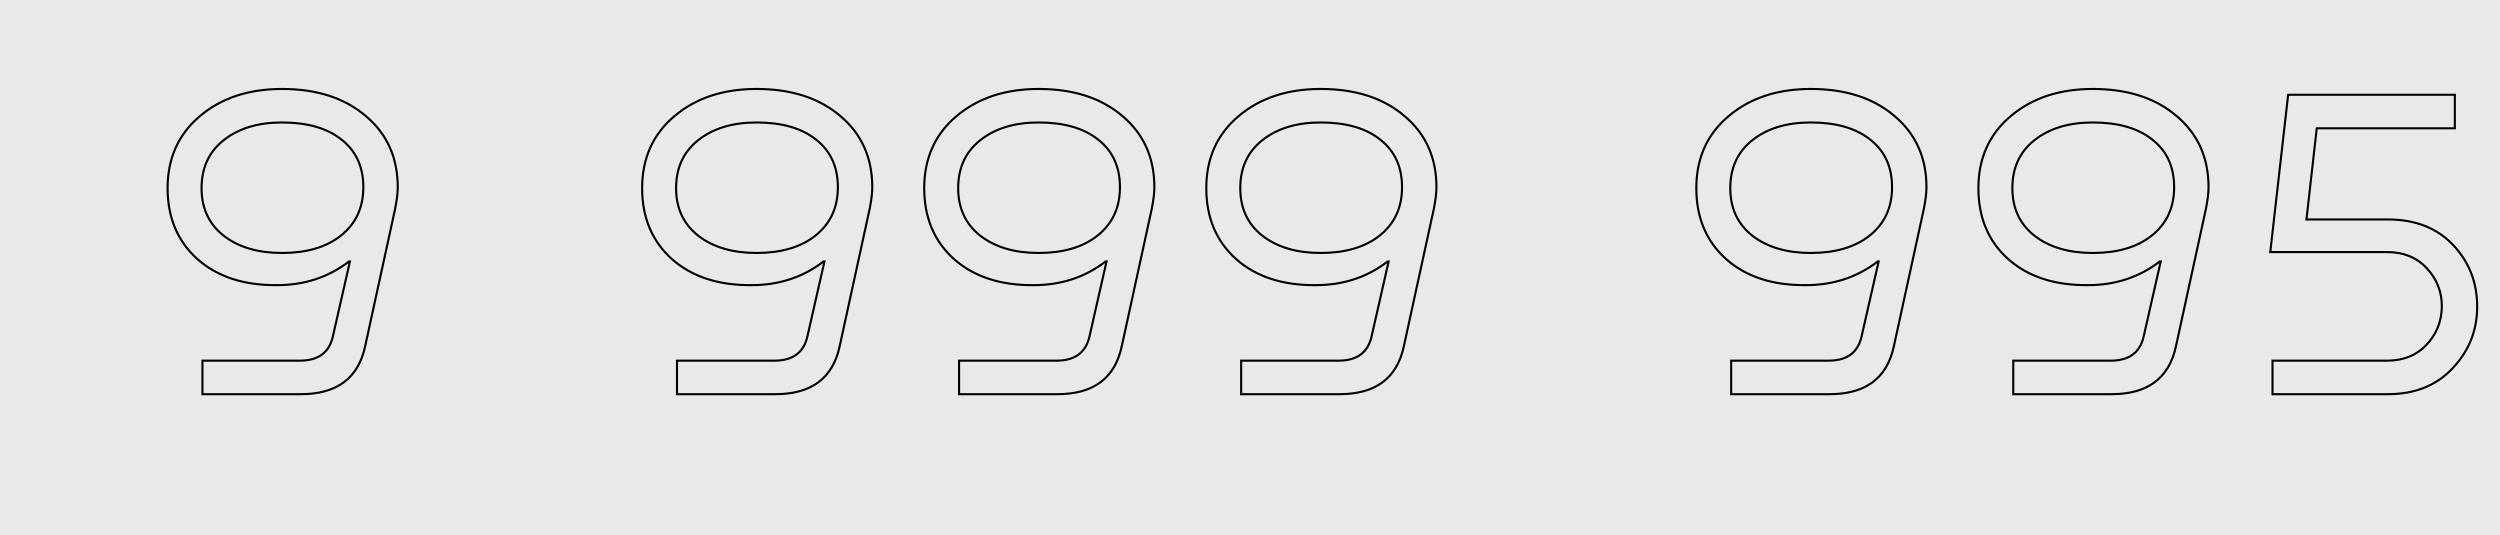 <?xml version="1.0" encoding="UTF-8"?> <svg xmlns="http://www.w3.org/2000/svg" width="1186" height="254" viewBox="0 0 1186 254" fill="none"> <rect width="1186" height="254" fill="#E9E9E9"></rect> <path d="M187.417 99.232L187.906 99.339L187.907 99.33L187.417 99.232ZM173.213 164.316L172.725 164.209L172.724 164.211L173.213 164.316ZM96.045 187H95.545V187.5H96.045V187ZM96.045 171.1V170.6H95.545V171.1H96.045ZM157.949 159.44L157.462 159.329L157.461 159.333L157.949 159.44ZM166.005 124.036L166.493 124.147L166.632 123.536H166.005V124.036ZM165.581 124.036V123.536H165.411L165.277 123.639L165.581 124.036ZM131.449 135.272V134.772L131.445 134.772L131.449 135.272ZM93.713 122.976L93.379 123.348L93.383 123.351L93.713 122.976ZM94.773 55.136L95.096 55.517L95.096 55.517L94.773 55.136ZM173.637 55.136L173.311 55.515L173.314 55.518L173.637 55.136ZM161.765 111.74L162.076 112.131L162.077 112.13L161.765 111.74ZM162.189 66.372L161.874 66.76L161.879 66.764L162.189 66.372ZM106.009 66.584L106.32 66.975L106.321 66.974L106.009 66.584ZM106.009 111.74L105.698 112.131L105.702 112.134L106.009 111.74ZM188.189 88.844C188.189 91.483 187.772 94.909 186.927 99.134L187.907 99.33C188.758 95.075 189.189 91.576 189.189 88.844H188.189ZM186.929 99.125L172.725 164.209L173.702 164.423L187.906 99.339L186.929 99.125ZM172.724 164.211C171.119 171.681 167.815 177.234 162.845 180.928C157.869 184.625 151.165 186.5 142.685 186.5V187.5C151.306 187.5 158.241 185.594 163.441 181.73C168.647 177.862 172.057 172.074 173.702 164.421L172.724 164.211ZM142.685 186.5H96.045V187.5H142.685V186.5ZM96.545 187V171.1H95.545V187H96.545ZM96.045 171.6H142.261V170.6H96.045V171.6ZM142.261 171.6C146.713 171.6 150.327 170.613 153.053 168.586C155.785 166.556 157.57 163.524 158.438 159.547L157.461 159.333C156.632 163.129 154.954 165.927 152.457 167.784C149.954 169.644 146.572 170.6 142.261 170.6V171.6ZM158.437 159.551L166.493 124.147L165.518 123.925L157.462 159.329L158.437 159.551ZM166.005 123.536H165.581V124.536H166.005V123.536ZM165.277 123.639C155.617 131.059 144.348 134.772 131.449 134.772V135.772C144.555 135.772 156.041 131.994 165.886 124.433L165.277 123.639ZM131.445 134.772C115.849 134.913 103.399 130.839 94.043 122.601L93.383 123.351C102.965 131.79 115.674 135.914 131.454 135.772L131.445 134.772ZM94.047 122.604C84.695 114.229 80.009 103.134 80.009 89.268H79.009C79.009 103.386 83.793 114.763 93.379 123.348L94.047 122.604ZM80.009 89.268C80.009 75.272 85.04 64.037 95.096 55.517L94.45 54.755C84.154 63.477 79.009 74.998 79.009 89.268H80.009ZM95.096 55.517C105.166 46.986 118.047 42.704 133.781 42.704V41.704C117.857 41.704 104.732 46.043 94.45 54.755L95.096 55.517ZM133.781 42.704C150.228 42.704 163.388 46.99 173.311 55.515L173.963 54.757C163.817 46.039 150.406 41.704 133.781 41.704V42.704ZM173.314 55.518C183.229 63.896 188.189 74.988 188.189 88.844H189.189C189.189 74.716 184.115 63.336 173.96 54.754L173.314 55.518ZM162.077 112.13C169.271 106.376 172.865 98.596 172.865 88.844H171.865C171.865 98.314 168.393 105.798 161.453 111.35L162.077 112.13ZM172.865 88.844C172.865 79.1 169.418 71.457 162.499 65.98L161.879 66.764C168.529 72.028 171.865 79.367 171.865 88.844H172.865ZM162.504 65.984C155.602 60.376 146.006 57.604 133.781 57.604V58.604C145.865 58.604 155.208 61.344 161.874 66.76L162.504 65.984ZM133.781 57.604C122.25 57.604 112.873 60.452 105.697 66.194L106.321 66.974C113.278 61.409 122.416 58.604 133.781 58.604V57.604ZM105.698 66.193C98.642 71.809 95.121 79.52 95.121 89.268H96.121C96.121 79.795 99.526 72.383 106.32 66.975L105.698 66.193ZM95.121 89.268C95.121 98.877 98.644 106.517 105.698 112.131L106.32 111.349C99.524 105.939 96.121 98.597 96.121 89.268H95.121ZM105.702 112.134C112.878 117.732 122.253 120.508 133.781 120.508V119.508C122.413 119.508 113.274 116.772 106.317 111.346L105.702 112.134ZM133.781 120.508C145.588 120.508 155.038 117.734 162.076 112.131L161.454 111.349C154.642 116.77 145.436 119.508 133.781 119.508V120.508Z" fill="black"></path> <path d="M412.535 99.232L413.023 99.339L413.025 99.33L412.535 99.232ZM398.331 164.316L397.842 164.209L397.842 164.211L398.331 164.316ZM321.163 187H320.663V187.5H321.163V187ZM321.163 171.1V170.6H320.663V171.1H321.163ZM383.067 159.44L382.579 159.329L382.578 159.333L383.067 159.44ZM391.123 124.036L391.61 124.147L391.749 123.536H391.123V124.036ZM390.699 124.036V123.536H390.529L390.394 123.639L390.699 124.036ZM356.567 135.272V134.772L356.562 134.772L356.567 135.272ZM318.831 122.976L318.497 123.348L318.5 123.351L318.831 122.976ZM319.891 55.136L320.214 55.517L320.214 55.517L319.891 55.136ZM398.755 55.136L398.429 55.515L398.432 55.518L398.755 55.136ZM386.883 111.74L387.194 112.131L387.195 112.13L386.883 111.74ZM387.307 66.372L386.992 66.76L386.997 66.764L387.307 66.372ZM331.127 66.584L331.438 66.975L331.439 66.974L331.127 66.584ZM331.127 111.74L330.815 112.131L330.819 112.134L331.127 111.74ZM413.307 88.844C413.307 91.483 412.89 94.909 412.045 99.134L413.025 99.33C413.876 95.075 414.307 91.576 414.307 88.844H413.307ZM412.046 99.125L397.842 164.209L398.819 164.423L413.023 99.339L412.046 99.125ZM397.842 164.211C396.236 171.681 392.933 177.234 387.963 180.928C382.986 184.625 376.283 186.5 367.803 186.5V187.5C376.424 187.5 383.359 185.594 388.559 181.73C393.765 177.862 397.175 172.074 398.82 164.421L397.842 164.211ZM367.803 186.5H321.163V187.5H367.803V186.5ZM321.663 187V171.1H320.663V187H321.663ZM321.163 171.6H367.379V170.6H321.163V171.6ZM367.379 171.6C371.831 171.6 375.445 170.613 378.171 168.586C380.903 166.556 382.688 163.524 383.555 159.547L382.578 159.333C381.75 163.129 380.072 165.927 377.575 167.784C375.072 169.644 371.689 170.6 367.379 170.6V171.6ZM383.554 159.551L391.61 124.147L390.635 123.925L382.579 159.329L383.554 159.551ZM391.123 123.536H390.699V124.536H391.123V123.536ZM390.394 123.639C380.735 131.059 369.466 134.772 356.567 134.772V135.772C369.673 135.772 381.159 131.994 391.003 124.433L390.394 123.639ZM356.562 134.772C340.966 134.913 328.517 130.839 319.161 122.601L318.5 123.351C328.083 131.79 340.791 135.914 356.571 135.772L356.562 134.772ZM319.164 122.604C309.812 114.229 305.127 103.134 305.127 89.268H304.127C304.127 103.386 308.911 114.763 318.497 123.348L319.164 122.604ZM305.127 89.268C305.127 75.272 310.158 64.037 320.214 55.517L319.568 54.755C309.272 63.477 304.127 74.998 304.127 89.268H305.127ZM320.214 55.517C330.284 46.986 343.165 42.704 358.899 42.704V41.704C342.974 41.704 329.85 46.043 319.568 54.755L320.214 55.517ZM358.899 42.704C375.346 42.704 388.506 46.99 398.429 55.515L399.081 54.757C388.934 46.039 375.524 41.704 358.899 41.704V42.704ZM398.432 55.518C408.346 63.896 413.307 74.988 413.307 88.844H414.307C414.307 74.716 409.233 63.336 399.078 54.754L398.432 55.518ZM387.195 112.13C394.389 106.376 397.983 98.596 397.983 88.844H396.983C396.983 98.314 393.51 105.798 386.571 111.35L387.195 112.13ZM397.983 88.844C397.983 79.1 394.535 71.457 387.617 65.98L386.997 66.764C393.646 72.028 396.983 79.367 396.983 88.844H397.983ZM387.622 65.984C380.72 60.376 371.124 57.604 358.899 57.604V58.604C370.983 58.604 380.326 61.344 386.992 66.76L387.622 65.984ZM358.899 57.604C347.368 57.604 337.991 60.452 330.815 66.194L331.439 66.974C338.396 61.409 347.534 58.604 358.899 58.604V57.604ZM330.815 66.193C323.76 71.809 320.239 79.52 320.239 89.268H321.239C321.239 79.795 324.643 72.383 331.438 66.975L330.815 66.193ZM320.239 89.268C320.239 98.877 323.762 106.517 330.815 112.131L331.438 111.349C324.641 105.939 321.239 98.597 321.239 89.268H320.239ZM330.819 112.134C337.996 117.732 347.371 120.508 358.899 120.508V119.508C347.531 119.508 338.391 116.772 331.434 111.346L330.819 112.134ZM358.899 120.508C370.706 120.508 380.155 117.734 387.194 112.131L386.571 111.349C379.76 116.77 370.553 119.508 358.899 119.508V120.508ZM546.357 99.232L546.845 99.339L546.847 99.33L546.357 99.232ZM532.153 164.316L531.664 164.209L531.664 164.211L532.153 164.316ZM454.985 187H454.485V187.5H454.985V187ZM454.985 171.1V170.6H454.485V171.1H454.985ZM516.889 159.44L516.401 159.329L516.4 159.333L516.889 159.44ZM524.945 124.036L525.432 124.147L525.571 123.536H524.945V124.036ZM524.521 124.036V123.536H524.351L524.216 123.639L524.521 124.036ZM490.389 135.272V134.772L490.384 134.772L490.389 135.272ZM452.653 122.976L452.319 123.348L452.322 123.351L452.653 122.976ZM453.713 55.136L454.036 55.517L454.036 55.517L453.713 55.136ZM532.577 55.136L532.251 55.515L532.254 55.518L532.577 55.136ZM520.705 111.74L521.016 112.131L521.017 112.13L520.705 111.74ZM521.129 66.372L520.813 66.76L520.818 66.764L521.129 66.372ZM464.949 66.584L465.26 66.975L465.261 66.974L464.949 66.584ZM464.949 111.74L464.637 112.131L464.641 112.134L464.949 111.74ZM547.129 88.844C547.129 91.483 546.711 94.909 545.866 99.134L546.847 99.33C547.698 95.075 548.129 91.576 548.129 88.844H547.129ZM545.868 99.125L531.664 164.209L532.641 164.423L546.845 99.339L545.868 99.125ZM531.664 164.211C530.058 171.681 526.755 177.234 521.784 180.928C516.808 184.625 510.105 186.5 501.625 186.5V187.5C510.246 187.5 517.181 185.594 522.381 181.73C527.586 177.862 530.996 172.074 532.641 164.421L531.664 164.211ZM501.625 186.5H454.985V187.5H501.625V186.5ZM455.485 187V171.1H454.485V187H455.485ZM454.985 171.6H501.201V170.6H454.985V171.6ZM501.201 171.6C505.653 171.6 509.267 170.613 511.993 168.586C514.725 166.556 516.509 163.524 517.377 159.547L516.4 159.333C515.572 163.129 513.894 165.927 511.396 167.784C508.893 169.644 505.511 170.6 501.201 170.6V171.6ZM517.376 159.551L525.432 124.147L524.457 123.925L516.401 159.329L517.376 159.551ZM524.945 123.536H524.521V124.536H524.945V123.536ZM524.216 123.639C514.557 131.059 503.288 134.772 490.389 134.772V135.772C503.495 135.772 514.981 131.994 524.825 124.433L524.216 123.639ZM490.384 134.772C474.788 134.913 462.339 130.839 452.983 122.601L452.322 123.351C461.905 131.79 474.613 135.914 490.393 135.772L490.384 134.772ZM452.986 122.604C443.634 114.229 438.949 103.134 438.949 89.268H437.949C437.949 103.386 442.732 114.763 452.319 123.348L452.986 122.604ZM438.949 89.268C438.949 75.272 443.979 64.037 454.036 55.517L453.389 54.755C443.094 63.477 437.949 74.998 437.949 89.268H438.949ZM454.036 55.517C464.105 46.986 476.986 42.704 492.721 42.704V41.704C476.796 41.704 463.672 46.043 453.389 54.755L454.036 55.517ZM492.721 42.704C509.168 42.704 522.328 46.99 532.251 55.515L532.902 54.757C522.756 46.039 509.345 41.704 492.721 41.704V42.704ZM532.254 55.518C542.168 63.896 547.129 74.988 547.129 88.844H548.129C548.129 74.716 543.054 63.336 532.899 54.754L532.254 55.518ZM521.017 112.13C528.21 106.376 531.805 98.596 531.805 88.844H530.805C530.805 98.314 527.332 105.798 520.392 111.35L521.017 112.13ZM531.805 88.844C531.805 79.1 528.357 71.457 521.439 65.98L520.818 66.764C527.468 72.028 530.805 79.367 530.805 88.844H531.805ZM521.444 65.984C514.542 60.376 504.946 57.604 492.721 57.604V58.604C504.805 58.604 514.148 61.344 520.813 66.76L521.444 65.984ZM492.721 57.604C481.19 57.604 471.813 60.452 464.636 66.194L465.261 66.974C472.218 61.409 481.355 58.604 492.721 58.604V57.604ZM464.637 66.193C457.581 71.809 454.061 79.52 454.061 89.268H455.061C455.061 79.795 458.465 72.383 465.26 66.975L464.637 66.193ZM454.061 89.268C454.061 98.877 457.583 106.517 464.637 112.131L465.26 111.349C458.463 105.939 455.061 98.597 455.061 89.268H454.061ZM464.641 112.134C471.817 117.732 481.192 120.508 492.721 120.508V119.508C481.353 119.508 472.213 116.772 465.256 111.346L464.641 112.134ZM492.721 120.508C504.527 120.508 513.977 117.734 521.016 112.131L520.393 111.349C513.581 116.77 504.375 119.508 492.721 119.508V120.508ZM680.178 99.232L680.667 99.339L680.669 99.33L680.178 99.232ZM665.974 164.316L665.486 164.209L665.485 164.211L665.974 164.316ZM588.806 187H588.306V187.5H588.806V187ZM588.806 171.1V170.6H588.306V171.1H588.806ZM650.71 159.44L650.223 159.329L650.222 159.333L650.71 159.44ZM658.766 124.036L659.254 124.147L659.393 123.536H658.766V124.036ZM658.342 124.036V123.536H658.172L658.038 123.639L658.342 124.036ZM624.21 135.272V134.772L624.206 134.772L624.21 135.272ZM586.474 122.976L586.141 123.348L586.144 123.351L586.474 122.976ZM587.534 55.136L587.857 55.517L587.857 55.517L587.534 55.136ZM666.398 55.136L666.072 55.515L666.076 55.518L666.398 55.136ZM654.526 111.74L654.838 112.131L654.839 112.13L654.526 111.74ZM654.95 66.372L654.635 66.76L654.64 66.764L654.95 66.372ZM598.77 66.584L599.082 66.975L599.083 66.974L598.77 66.584ZM598.77 111.74L598.459 112.131L598.463 112.134L598.77 111.74ZM680.95 88.844C680.95 91.483 680.533 94.909 679.688 99.134L680.669 99.33C681.52 95.075 681.95 91.576 681.95 88.844H680.95ZM679.69 99.125L665.486 164.209L666.463 164.423L680.667 99.339L679.69 99.125ZM665.485 164.211C663.88 171.681 660.576 177.234 655.606 180.928C650.63 184.625 643.927 186.5 635.446 186.5V187.5C644.067 187.5 651.003 185.594 656.202 181.73C661.408 177.862 664.818 172.074 666.463 164.421L665.485 164.211ZM635.446 186.5H588.806V187.5H635.446V186.5ZM589.306 187V171.1H588.306V187H589.306ZM588.806 171.6H635.022V170.6H588.806V171.6ZM635.022 171.6C639.474 171.6 643.088 170.613 645.814 168.586C648.546 166.556 650.331 163.524 651.199 159.547L650.222 159.333C649.394 163.129 647.715 165.927 645.218 167.784C642.715 169.644 639.333 170.6 635.022 170.6V171.6ZM651.198 159.551L659.254 124.147L658.279 123.925L650.223 159.329L651.198 159.551ZM658.766 123.536H658.342V124.536H658.766V123.536ZM658.038 123.639C648.378 131.059 637.11 134.772 624.21 134.772V135.772C637.316 135.772 648.802 131.994 658.647 124.433L658.038 123.639ZM624.206 134.772C608.61 134.913 596.161 130.839 586.805 122.601L586.144 123.351C595.727 131.79 608.435 135.914 624.215 135.772L624.206 134.772ZM586.808 122.604C577.456 114.229 572.77 103.134 572.77 89.268H571.77C571.77 103.386 576.554 114.763 586.141 123.348L586.808 122.604ZM572.77 89.268C572.77 75.272 577.801 64.037 587.857 55.517L587.211 54.755C576.915 63.477 571.77 74.998 571.77 89.268H572.77ZM587.857 55.517C597.927 46.986 610.808 42.704 626.542 42.704V41.704C610.618 41.704 597.494 46.043 587.211 54.755L587.857 55.517ZM626.542 42.704C642.99 42.704 656.149 46.99 666.072 55.515L666.724 54.757C656.578 46.039 643.167 41.704 626.542 41.704V42.704ZM666.076 55.518C675.99 63.896 680.95 74.988 680.95 88.844H681.95C681.95 74.716 676.876 63.336 666.721 54.754L666.076 55.518ZM654.839 112.13C662.032 106.376 665.626 98.596 665.626 88.844H664.626C664.626 98.314 661.154 105.798 654.214 111.35L654.839 112.13ZM665.626 88.844C665.626 79.1 662.179 71.457 655.261 65.98L654.64 66.764C661.29 72.028 664.626 79.367 664.626 88.844H665.626ZM655.266 65.984C648.363 60.376 638.767 57.604 626.542 57.604V58.604C638.626 58.604 647.969 61.344 654.635 66.76L655.266 65.984ZM626.542 57.604C615.011 57.604 605.635 60.452 598.458 66.194L599.083 66.974C606.039 61.409 615.177 58.604 626.542 58.604V57.604ZM598.459 66.193C591.403 71.809 587.882 79.52 587.882 89.268H588.882C588.882 79.795 592.287 72.383 599.082 66.975L598.459 66.193ZM587.882 89.268C587.882 98.877 591.405 106.517 598.459 112.131L599.082 111.349C592.285 105.939 588.882 98.597 588.882 89.268H587.882ZM598.463 112.134C605.639 117.732 615.014 120.508 626.542 120.508V119.508C615.174 119.508 606.035 116.772 599.078 111.346L598.463 112.134ZM626.542 120.508C638.349 120.508 647.799 117.734 654.838 112.131L654.215 111.349C647.403 116.77 638.197 119.508 626.542 119.508V120.508Z" fill="black"></path> <path d="M912.641 99.232L913.129 99.339L913.131 99.33L912.641 99.232ZM898.437 164.316L897.948 164.209L897.948 164.211L898.437 164.316ZM821.269 187H820.769V187.5H821.269V187ZM821.269 171.1V170.6H820.769V171.1H821.269ZM883.173 159.44L882.685 159.329L882.684 159.333L883.173 159.44ZM891.229 124.036L891.716 124.147L891.855 123.536H891.229V124.036ZM890.805 124.036V123.536H890.635L890.5 123.639L890.805 124.036ZM856.673 135.272V134.772L856.668 134.772L856.673 135.272ZM818.937 122.976L818.603 123.348L818.606 123.351L818.937 122.976ZM819.997 55.136L820.32 55.517L820.32 55.517L819.997 55.136ZM898.861 55.136L898.535 55.515L898.538 55.518L898.861 55.136ZM886.989 111.74L887.3 112.131L887.301 112.13L886.989 111.74ZM887.413 66.372L887.098 66.76L887.103 66.764L887.413 66.372ZM831.233 66.584L831.544 66.975L831.545 66.974L831.233 66.584ZM831.233 111.74L830.922 112.131L830.925 112.134L831.233 111.74ZM913.413 88.844C913.413 91.483 912.996 94.909 912.151 99.134L913.131 99.33C913.982 95.075 914.413 91.576 914.413 88.844H913.413ZM912.152 99.125L897.948 164.209L898.925 164.423L913.129 99.339L912.152 99.125ZM897.948 164.211C896.342 171.681 893.039 177.234 888.069 180.928C883.093 184.625 876.389 186.5 867.909 186.5V187.5C876.53 187.5 883.465 185.594 888.665 181.73C893.871 177.862 897.281 172.074 898.926 164.421L897.948 164.211ZM867.909 186.5H821.269V187.5H867.909V186.5ZM821.769 187V171.1H820.769V187H821.769ZM821.269 171.6H867.485V170.6H821.269V171.6ZM867.485 171.6C871.937 171.6 875.551 170.613 878.277 168.586C881.009 166.556 882.794 163.524 883.661 159.547L882.684 159.333C881.856 163.129 880.178 165.927 877.681 167.784C875.178 169.644 871.795 170.6 867.485 170.6V171.6ZM883.66 159.551L891.716 124.147L890.741 123.925L882.685 159.329L883.66 159.551ZM891.229 123.536H890.805V124.536H891.229V123.536ZM890.5 123.639C880.841 131.059 869.572 134.772 856.673 134.772V135.772C869.779 135.772 881.265 131.994 891.109 124.433L890.5 123.639ZM856.668 134.772C841.072 134.913 828.623 130.839 819.267 122.601L818.606 123.351C828.189 131.79 840.897 135.914 856.677 135.772L856.668 134.772ZM819.27 122.604C809.918 114.229 805.233 103.134 805.233 89.268H804.233C804.233 103.386 809.017 114.763 818.603 123.348L819.27 122.604ZM805.233 89.268C805.233 75.272 810.264 64.037 820.32 55.517L819.674 54.755C809.378 63.477 804.233 74.998 804.233 89.268H805.233ZM820.32 55.517C830.39 46.986 843.271 42.704 859.005 42.704V41.704C843.08 41.704 829.956 46.043 819.674 54.755L820.32 55.517ZM859.005 42.704C875.452 42.704 888.612 46.99 898.535 55.515L899.187 54.757C889.04 46.039 875.63 41.704 859.005 41.704V42.704ZM898.538 55.518C908.452 63.896 913.413 74.988 913.413 88.844H914.413C914.413 74.716 909.339 63.336 899.184 54.754L898.538 55.518ZM887.301 112.13C894.495 106.376 898.089 98.596 898.089 88.844H897.089C897.089 98.314 893.616 105.798 886.677 111.35L887.301 112.13ZM898.089 88.844C898.089 79.1 894.641 71.457 887.723 65.98L887.103 66.764C893.752 72.028 897.089 79.367 897.089 88.844H898.089ZM887.728 65.984C880.826 60.376 871.23 57.604 859.005 57.604V58.604C871.089 58.604 880.432 61.344 887.098 66.76L887.728 65.984ZM859.005 57.604C847.474 57.604 838.097 60.452 830.921 66.194L831.545 66.974C838.502 61.409 847.64 58.604 859.005 58.604V57.604ZM830.922 66.193C823.866 71.809 820.345 79.52 820.345 89.268H821.345C821.345 79.795 824.749 72.383 831.544 66.975L830.922 66.193ZM820.345 89.268C820.345 98.877 823.868 106.517 830.922 112.131L831.544 111.349C824.747 105.939 821.345 98.597 821.345 89.268H820.345ZM830.925 112.134C838.102 117.732 847.477 120.508 859.005 120.508V119.508C847.637 119.508 838.497 116.772 831.54 111.346L830.925 112.134ZM859.005 120.508C870.812 120.508 880.261 117.734 887.3 112.131L886.678 111.349C879.866 116.77 870.659 119.508 859.005 119.508V120.508ZM1046.46 99.232L1046.95 99.339L1046.95 99.33L1046.46 99.232ZM1032.26 164.316L1031.77 164.209L1031.77 164.211L1032.26 164.316ZM955.091 187H954.591V187.5H955.091V187ZM955.091 171.1V170.6H954.591V171.1H955.091ZM1016.99 159.44L1016.51 159.329L1016.51 159.333L1016.99 159.44ZM1025.05 124.036L1025.54 124.147L1025.68 123.536H1025.05V124.036ZM1024.63 124.036V123.536H1024.46L1024.32 123.639L1024.63 124.036ZM990.495 135.272V134.772L990.49 134.772L990.495 135.272ZM952.759 122.976L952.425 123.348L952.428 123.351L952.759 122.976ZM953.819 55.136L954.142 55.517L954.142 55.517L953.819 55.136ZM1032.68 55.136L1032.36 55.515L1032.36 55.518L1032.68 55.136ZM1020.81 111.74L1021.12 112.131L1021.12 112.13L1020.81 111.74ZM1021.23 66.372L1020.92 66.76L1020.92 66.764L1021.23 66.372ZM965.055 66.584L965.366 66.975L965.367 66.974L965.055 66.584ZM965.055 111.74L964.743 112.131L964.747 112.134L965.055 111.74ZM1047.23 88.844C1047.23 91.483 1046.82 94.909 1045.97 99.134L1046.95 99.33C1047.8 95.075 1048.23 91.576 1048.23 88.844H1047.23ZM1045.97 99.125L1031.77 164.209L1032.75 164.423L1046.95 99.339L1045.97 99.125ZM1031.77 164.211C1030.16 171.681 1026.86 177.234 1021.89 180.928C1016.91 184.625 1010.21 186.5 1001.73 186.5V187.5C1010.35 187.5 1017.29 185.594 1022.49 181.73C1027.69 177.862 1031.1 172.074 1032.75 164.421L1031.77 164.211ZM1001.73 186.5H955.091V187.5H1001.73V186.5ZM955.591 187V171.1H954.591V187H955.591ZM955.091 171.6H1001.31V170.6H955.091V171.6ZM1001.31 171.6C1005.76 171.6 1009.37 170.613 1012.1 168.586C1014.83 166.556 1016.62 163.524 1017.48 159.547L1016.51 159.333C1015.68 163.129 1014 165.927 1011.5 167.784C1009 169.644 1005.62 170.6 1001.31 170.6V171.6ZM1017.48 159.551L1025.54 124.147L1024.56 123.925L1016.51 159.329L1017.48 159.551ZM1025.05 123.536H1024.63V124.536H1025.05V123.536ZM1024.32 123.639C1014.66 131.059 1003.39 134.772 990.495 134.772V135.772C1003.6 135.772 1015.09 131.994 1024.93 124.433L1024.32 123.639ZM990.49 134.772C974.894 134.913 962.445 130.839 953.089 122.601L952.428 123.351C962.011 131.79 974.719 135.914 990.499 135.772L990.49 134.772ZM953.092 122.604C943.74 114.229 939.055 103.134 939.055 89.268H938.055C938.055 103.386 942.838 114.763 952.425 123.348L953.092 122.604ZM939.055 89.268C939.055 75.272 944.085 64.037 954.142 55.517L953.495 54.755C943.2 63.477 938.055 74.998 938.055 89.268H939.055ZM954.142 55.517C964.211 46.986 977.092 42.704 992.827 42.704V41.704C976.902 41.704 963.778 46.043 953.495 54.755L954.142 55.517ZM992.827 42.704C1009.27 42.704 1022.43 46.99 1032.36 55.515L1033.01 54.757C1022.86 46.039 1009.45 41.704 992.827 41.704V42.704ZM1032.36 55.518C1042.27 63.896 1047.23 74.988 1047.23 88.844H1048.23C1048.23 74.716 1043.16 63.336 1033.01 54.754L1032.36 55.518ZM1021.12 112.13C1028.32 106.376 1031.91 98.596 1031.91 88.844H1030.91C1030.91 98.314 1027.44 105.798 1020.5 111.35L1021.12 112.13ZM1031.91 88.844C1031.91 79.1 1028.46 71.457 1021.54 65.98L1020.92 66.764C1027.57 72.028 1030.91 79.367 1030.91 88.844H1031.91ZM1021.55 65.984C1014.65 60.376 1005.05 57.604 992.827 57.604V58.604C1004.91 58.604 1014.25 61.344 1020.92 66.76L1021.55 65.984ZM992.827 57.604C981.296 57.604 971.919 60.452 964.742 66.194L965.367 66.974C972.324 61.409 981.461 58.604 992.827 58.604V57.604ZM964.743 66.193C957.687 71.809 954.167 79.52 954.167 89.268H955.167C955.167 79.795 958.571 72.383 965.366 66.975L964.743 66.193ZM954.167 89.268C954.167 98.877 957.689 106.517 964.743 112.131L965.366 111.349C958.569 105.939 955.167 98.597 955.167 89.268H954.167ZM964.747 112.134C971.923 117.732 981.298 120.508 992.827 120.508V119.508C981.459 119.508 972.319 116.772 965.362 111.346L964.747 112.134ZM992.827 120.508C1004.63 120.508 1014.08 117.734 1021.12 112.131L1020.5 111.349C1013.69 116.77 1004.48 119.508 992.827 119.508V120.508ZM1094.19 104.108L1093.69 104.052L1093.63 104.608H1094.19V104.108ZM1163.72 116.192L1163.36 116.536L1163.36 116.536L1163.72 116.192ZM1163.51 174.704L1163.15 174.36L1163.15 174.363L1163.51 174.704ZM1078.08 187H1077.58V187.5H1078.08V187ZM1078.08 171.1V170.6H1077.58V171.1H1078.08ZM1151 163.68L1150.64 163.332L1150.64 163.337L1151 163.68ZM1158.42 145.448L1158.92 145.458V145.448H1158.42ZM1151.22 127.216L1150.85 127.554L1150.85 127.559L1151.22 127.216ZM1077.02 119.584L1076.52 119.528L1076.46 120.084H1077.02V119.584ZM1085.5 44.96V44.46H1085.05L1085 44.904L1085.5 44.96ZM1164.57 44.96H1165.07V44.46H1164.57V44.96ZM1164.57 60.86V61.36H1165.07V60.86H1164.57ZM1099.06 60.86V60.36H1098.62L1098.57 60.804L1099.06 60.86ZM1094.19 104.608H1132.77V103.608H1094.19V104.608ZM1132.77 104.608C1145.66 104.608 1155.84 108.597 1163.36 116.536L1164.09 115.848C1156.34 107.675 1145.89 103.608 1132.77 103.608V104.608ZM1163.36 116.536C1170.9 124.496 1174.67 134.123 1174.67 145.448H1175.67C1175.67 133.877 1171.81 124 1164.09 115.848L1163.36 116.536ZM1174.67 145.448C1174.67 156.627 1170.83 166.256 1163.15 174.36L1163.87 175.048C1171.74 166.758 1175.67 156.883 1175.67 145.448H1174.67ZM1163.15 174.363C1155.62 182.444 1145.52 186.5 1132.77 186.5V187.5C1145.75 187.5 1156.14 183.359 1163.88 175.045L1163.15 174.363ZM1132.77 186.5H1078.08V187.5H1132.77V186.5ZM1078.58 187V171.1H1077.58V187H1078.58ZM1078.08 171.6H1132.35V170.6H1078.08V171.6ZM1132.35 171.6C1140.24 171.6 1146.59 169.085 1151.37 164.023L1150.64 163.337C1146.08 168.169 1140 170.6 1132.35 170.6V171.6ZM1151.36 164.028C1156.26 158.986 1158.78 152.786 1158.92 145.458L1157.92 145.438C1157.78 152.526 1155.36 158.48 1150.64 163.332L1151.36 164.028ZM1158.92 145.448C1158.92 138.255 1156.47 132.055 1151.58 126.873L1150.85 127.559C1155.57 132.553 1157.92 138.508 1157.92 145.448H1158.92ZM1151.58 126.878C1146.81 121.671 1140.38 119.084 1132.35 119.084V120.084C1140.14 120.084 1146.29 122.585 1150.85 127.554L1151.58 126.878ZM1132.35 119.084H1077.02V120.084H1132.35V119.084ZM1077.51 119.64L1085.99 45.017L1085 44.904L1076.52 119.528L1077.51 119.64ZM1085.5 45.46H1164.57V44.46H1085.5V45.46ZM1164.07 44.96V60.86H1165.07V44.96H1164.07ZM1164.57 60.36H1099.06V61.36H1164.57V60.36ZM1098.57 60.804L1093.69 104.052L1094.68 104.164L1099.56 60.916L1098.57 60.804Z" fill="black"></path> </svg> 